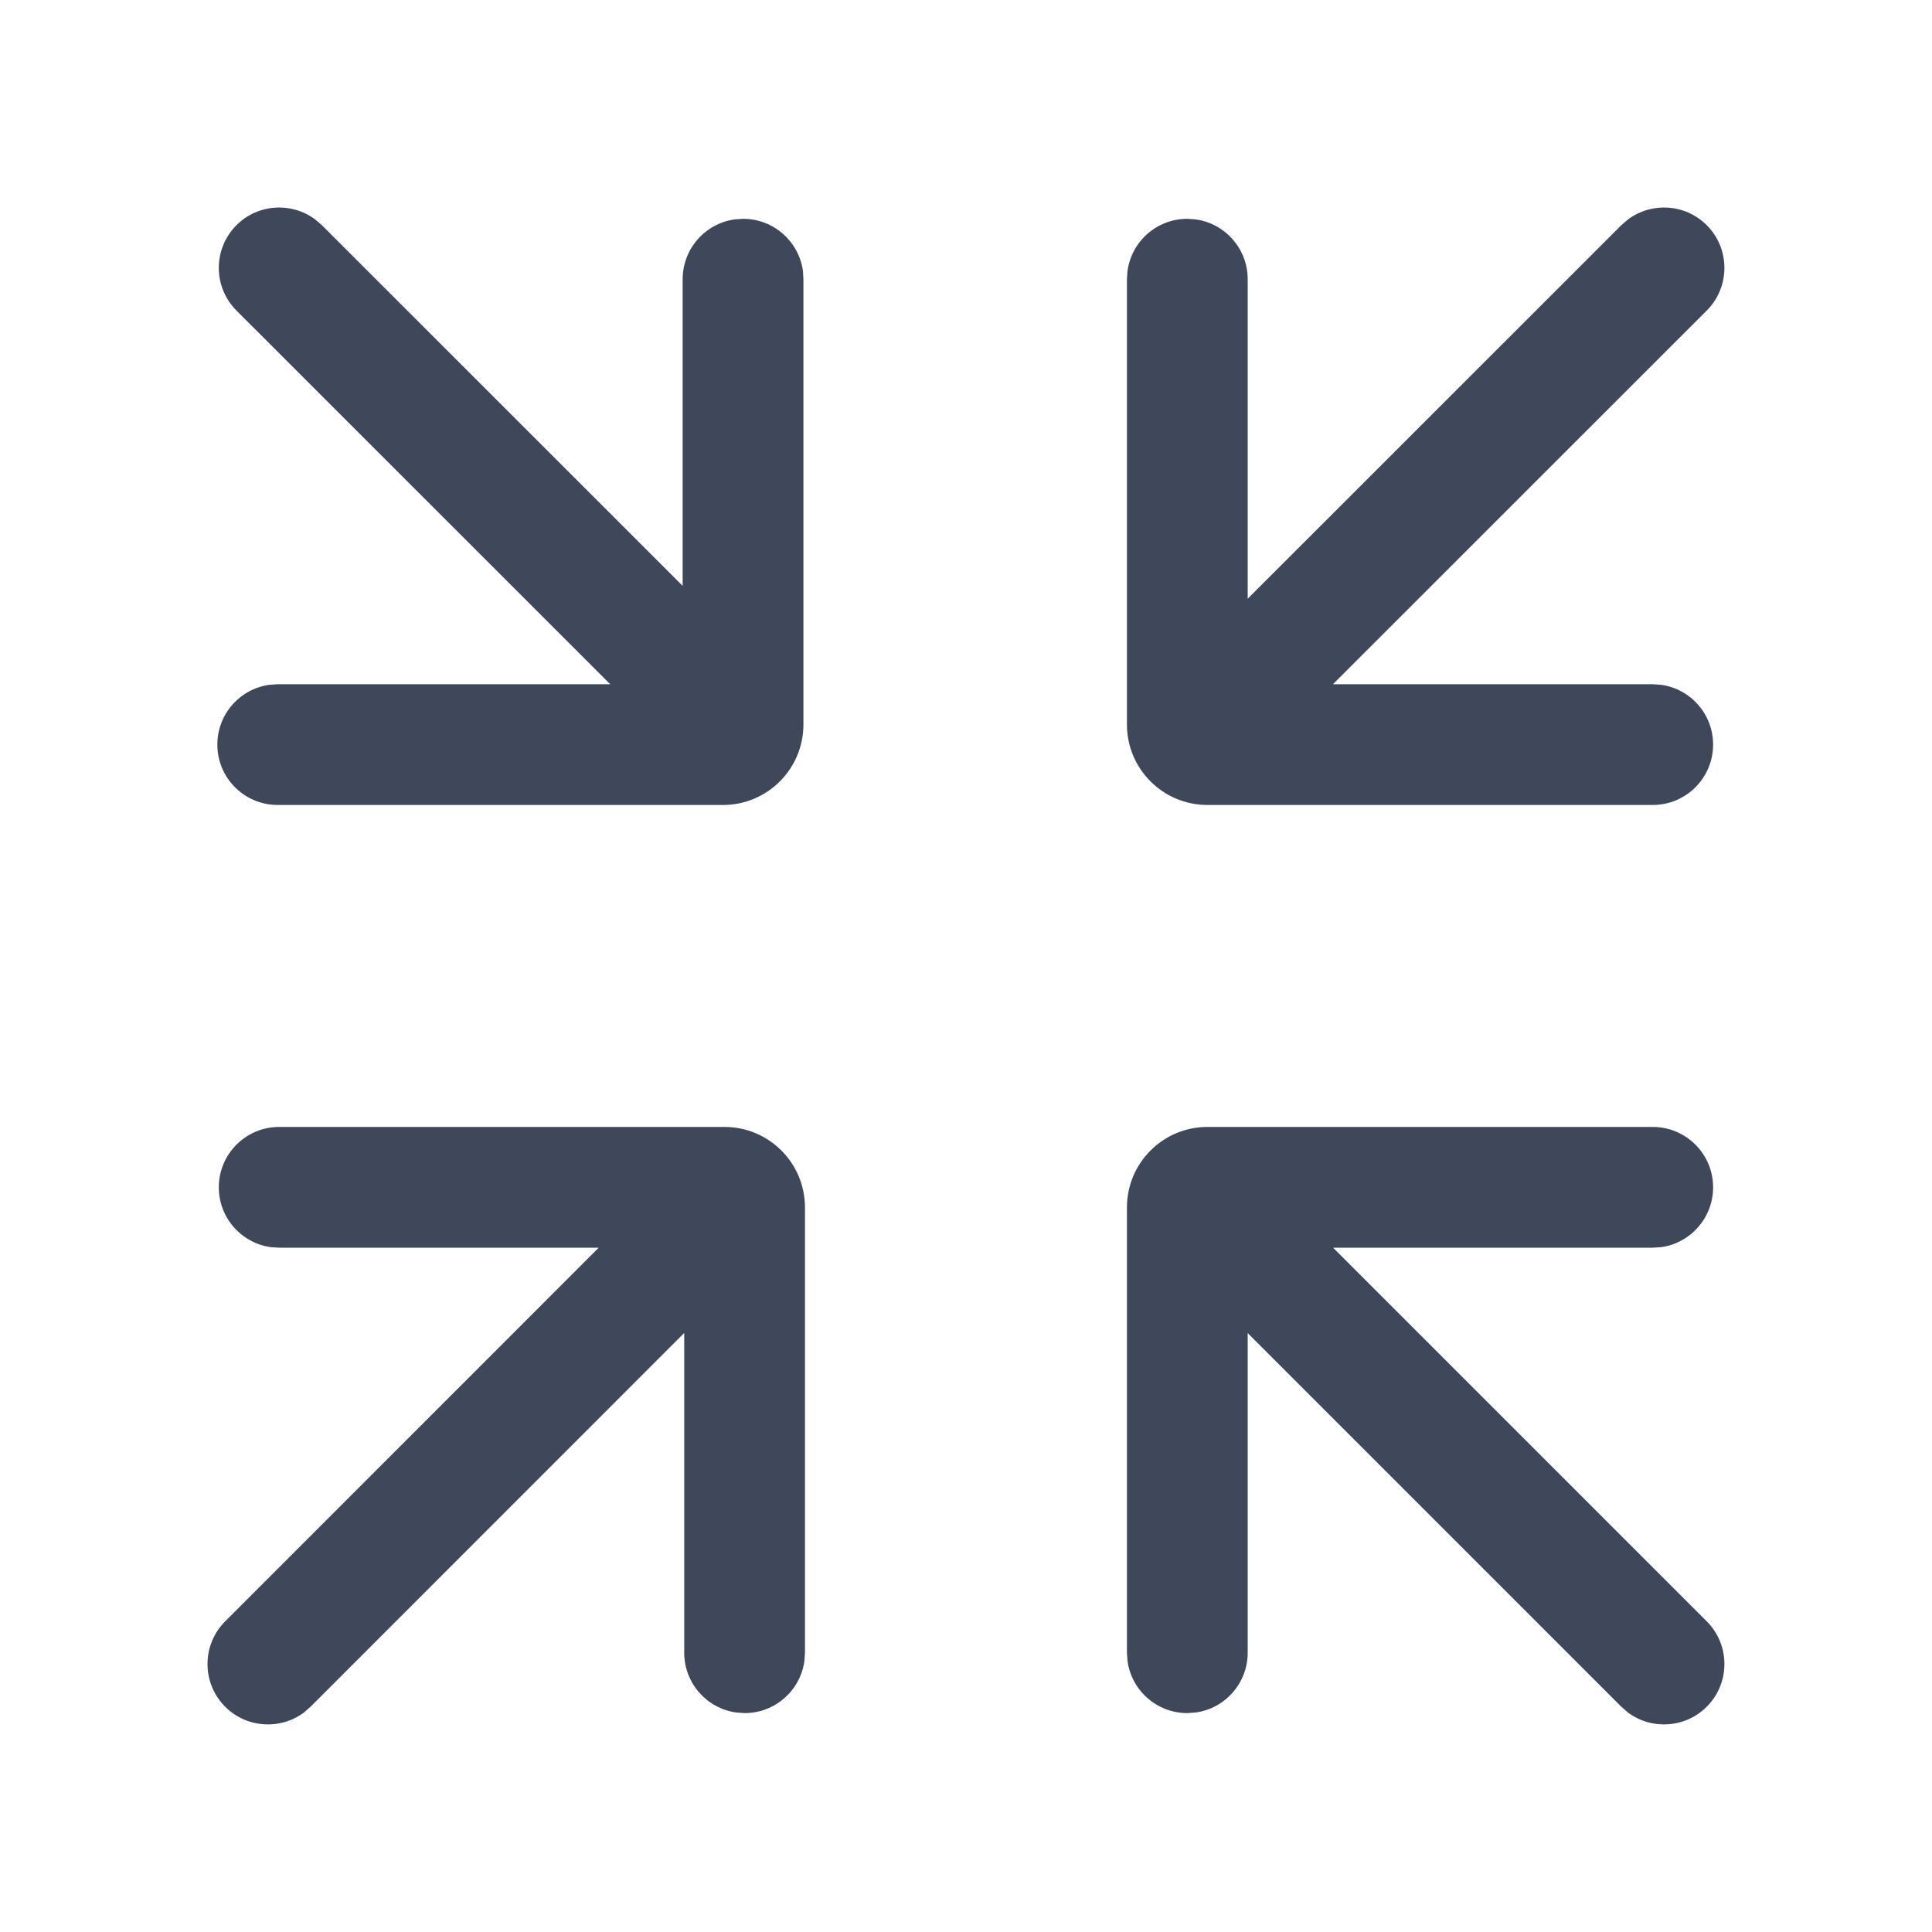 <?xml version="1.0" encoding="UTF-8"?>
<svg width="20px" height="20px" viewBox="0 0 20 20" version="1.1" xmlns="http://www.w3.org/2000/svg" xmlns:xlink="http://www.w3.org/1999/xlink">
    <title>icon退出全屏</title>
    <g id="控件" stroke="none" stroke-width="1" fill="none" fill-rule="evenodd">
        <g id="窗口" transform="translate(-1164, -16)" fill="#3F485A" fill-rule="nonzero">
            <g id="1.图标/24px/退出全屏-FullscreenExitOutlined-2" transform="translate(1164, 16)">
                <g id="1.图标/24px/退出全屏-FullscreenExitOutlined" transform="translate(2.148, 2.148)">
                    <path d="M14.961,9.518 C15.306,9.518 15.586,9.798 15.586,10.143 C15.586,10.46 15.351,10.721 15.046,10.763 L14.961,10.768 L11.652,10.768 L15.52,14.636 C15.764,14.88 15.764,15.276 15.52,15.52 C15.298,15.742 14.951,15.762 14.706,15.581 L14.636,15.52 L10.768,11.652 L10.768,14.961 C10.768,15.277 10.533,15.539 10.228,15.58 L10.143,15.586 C9.827,15.586 9.565,15.351 9.524,15.046 L9.518,14.961 L9.518,10.352 C9.518,9.891 9.891,9.518 10.352,9.518 L14.961,9.518 Z M5.352,9.518 C5.812,9.518 6.185,9.891 6.185,10.352 L6.185,14.961 L6.179,15.046 C6.138,15.351 5.876,15.586 5.56,15.586 L5.475,15.58 C5.17,15.539 4.935,15.277 4.935,14.961 L4.935,11.651 L1.067,15.52 L0.997,15.581 C0.752,15.762 0.405,15.742 0.183,15.52 C-0.061,15.276 -0.061,14.88 0.183,14.636 L4.05,10.768 L0.742,10.768 L0.657,10.763 C0.352,10.721 0.117,10.46 0.117,10.143 C0.117,9.798 0.397,9.518 0.742,9.518 Z M14.706,0.123 C14.951,-0.059 15.298,-0.039 15.52,0.183 C15.764,0.427 15.764,0.823 15.52,1.067 L11.651,4.935 L14.961,4.935 L15.046,4.941 C15.351,4.982 15.586,5.243 15.586,5.56 C15.586,5.905 15.306,6.185 14.961,6.185 L10.352,6.185 C9.891,6.185 9.518,5.812 9.518,5.352 L9.518,0.742 L9.524,0.657 C9.565,0.352 9.827,0.117 10.143,0.117 L10.228,0.123 C10.533,0.164 10.768,0.426 10.768,0.742 L10.768,4.05 L14.636,0.183 Z M1.114,0.123 L1.184,0.183 L4.919,3.917 L4.919,0.742 C4.919,0.426 5.154,0.164 5.459,0.123 L5.544,0.117 C5.861,0.117 6.122,0.352 6.164,0.657 L6.169,0.742 L6.169,5.352 C6.169,5.812 5.796,6.185 5.336,6.185 L0.727,6.185 C0.381,6.185 0.102,5.905 0.102,5.56 C0.102,5.243 0.337,4.982 0.642,4.941 L0.727,4.935 L4.169,4.935 L0.3,1.067 C0.056,0.823 0.056,0.427 0.3,0.183 C0.522,-0.039 0.869,-0.059 1.114,0.123 Z" id="形状结合"></path>
                </g>
            </g>
        </g>
    </g>
</svg>